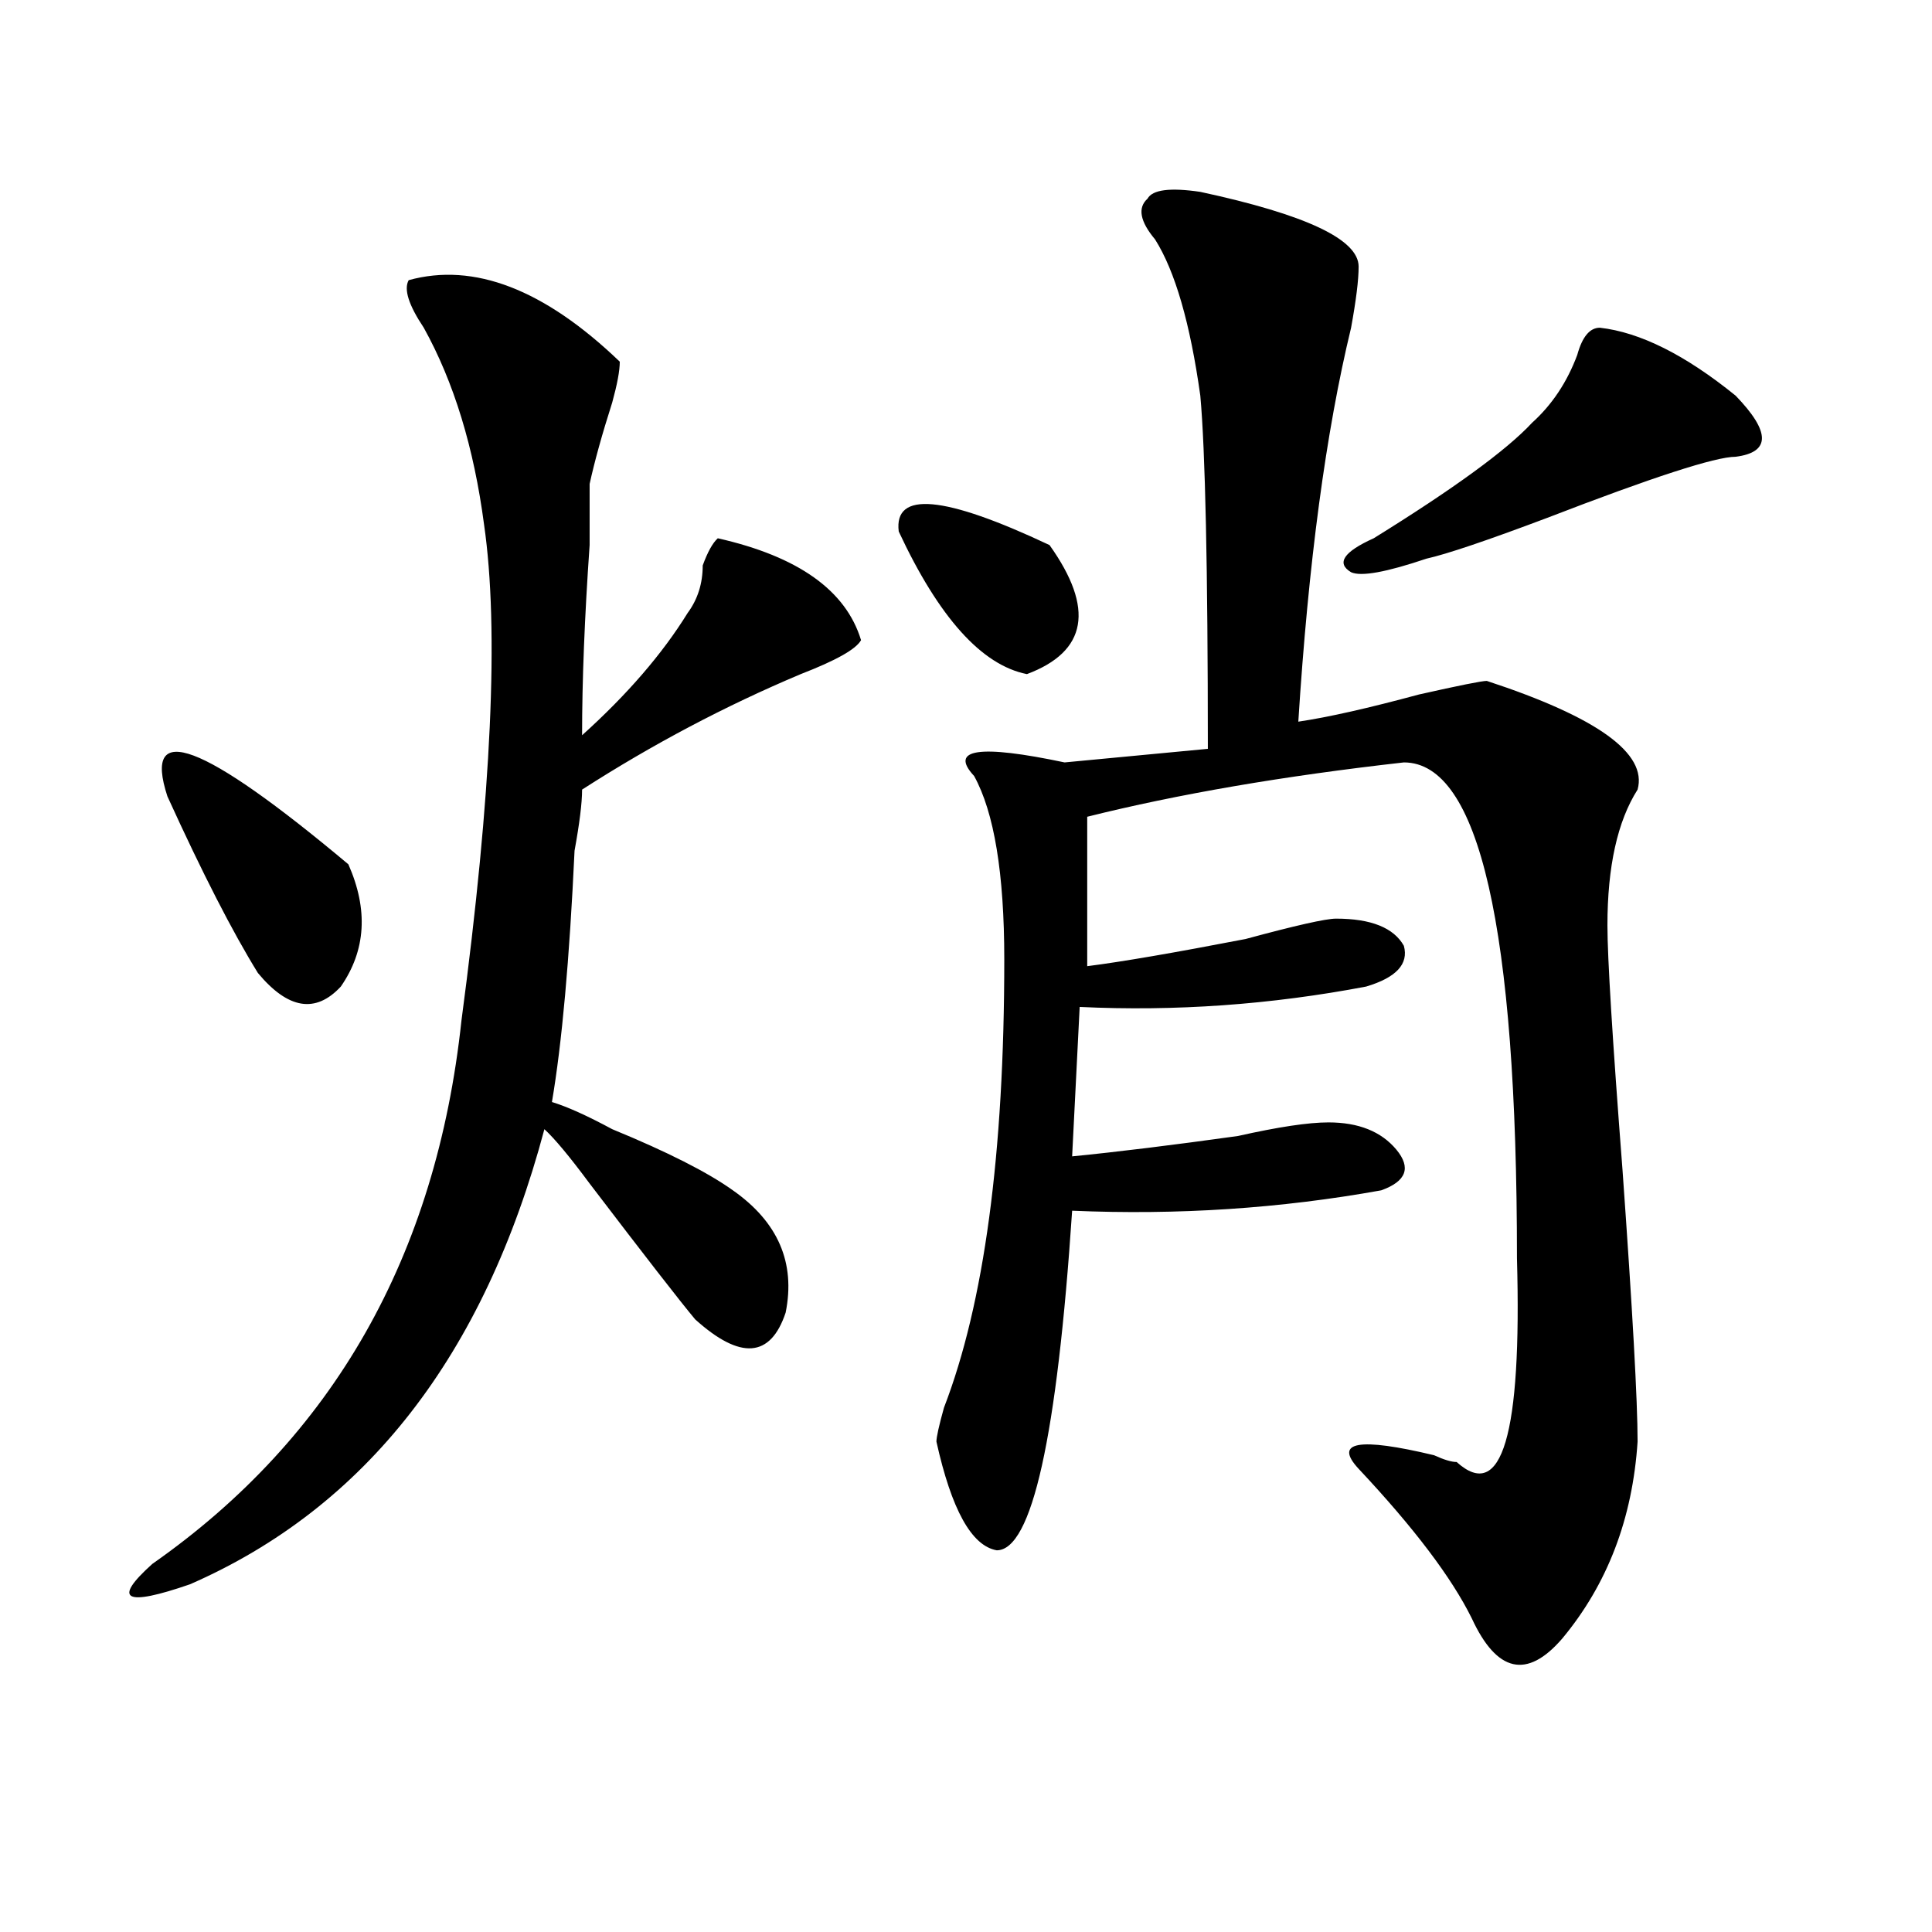 <?xml version="1.0" encoding="utf-8"?>
<!-- Generator: Adobe Illustrator 16.0.0, SVG Export Plug-In . SVG Version: 6.00 Build 0)  -->
<!DOCTYPE svg PUBLIC "-//W3C//DTD SVG 1.1//EN" "http://www.w3.org/Graphics/SVG/1.1/DTD/svg11.dtd">
<svg version="1.1" id="图层_1" xmlns="http://www.w3.org/2000/svg" xmlns:xlink="http://www.w3.org/1999/xlink" x="0px" y="0px"
	 width="1000px" height="1000px" viewBox="0 0 1000 1000" enable-background="new 0 0 1000 1000" xml:space="preserve">
<path d="M211.531,145.016c33.779-9.338,70.242,4.725,109.266,42.188c0,4.725-1.342,11.756-3.902,21.094
	c-5.244,16.425-9.146,30.487-11.707,42.188c0,4.725,0,15.271,0,31.641c-2.622,37.519-3.902,70.313-3.902,98.438
	c23.414-21.094,41.584-42.188,54.633-63.281c5.183-7.031,7.805-15.216,7.805-24.609c2.561-7.031,5.183-11.7,7.805-14.063
	c41.584,9.394,66.34,26.972,74.145,52.734c-2.622,4.725-13.049,10.547-31.219,17.578c-39.023,16.425-76.767,36.365-113.168,59.766
	c0,7.031-1.342,17.578-3.902,31.641c-2.622,56.25-6.524,99.646-11.707,130.078c7.805,2.362,18.17,7.031,31.219,14.063
	c28.597,11.756,49.389,22.303,62.438,31.641c23.414,16.425,32.499,37.519,27.316,63.281c-7.805,23.456-23.414,24.609-46.828,3.516
	c-7.805-9.338-26.036-32.794-54.633-70.313c-10.427-14.063-18.231-23.4-23.414-28.125
	c-31.219,117.225-92.376,195.722-183.41,235.547c-33.841,11.7-40.365,8.185-19.512-10.547
	c93.656-65.588,146.947-159.356,159.996-281.25c15.609-117.169,19.512-202.697,11.707-256.641
	c-5.244-39.825-15.609-73.828-31.219-101.953C211.531,157.925,208.909,149.74,211.531,145.016z M86.656,412.203
	c-13.049-39.825,18.17-28.125,93.656,35.156c10.365,23.456,9.085,44.55-3.902,63.281c-13.049,14.063-27.316,11.756-42.926-7.031
	C120.436,482.516,104.826,452.084,86.656,412.203z M465.184,275.094c-2.622-21.094,23.414-18.731,78.047,7.031
	c23.414,32.85,19.512,55.097-11.707,66.797C508.109,344.253,485.976,319.644,465.184,275.094z M621.277,99.313
	c54.633,11.756,81.949,24.609,81.949,38.672c0,7.031-1.342,17.578-3.902,31.641c-13.049,53.943-22.134,121.894-27.316,203.906
	c15.609-2.307,36.401-7.031,62.438-14.063c20.792-4.669,32.499-7.031,35.121-7.031c57.193,18.787,83.229,37.519,78.047,56.25
	c-10.427,16.425-15.609,39.881-15.609,70.313c0,16.425,2.561,58.612,7.805,126.563c5.183,72.675,7.805,119.531,7.805,140.625
	c-2.622,39.881-15.609,73.828-39.023,101.953c-18.231,21.094-33.841,17.578-46.828-10.547
	c-10.427-21.094-29.938-46.856-58.535-77.344c-13.049-14.063,0-16.369,39.023-7.031c5.183,2.362,9.085,3.516,11.707,3.516
	c23.414,21.094,33.779-14.063,31.219-105.469c0-171.057-19.512-256.641-58.535-256.641c-62.438,7.031-117.07,16.425-163.898,28.125
	v77.344c18.17-2.307,45.486-7.031,81.949-14.063c25.975-7.031,41.584-10.547,46.828-10.547c18.17,0,29.877,4.725,35.121,14.063
	c2.561,9.394-3.902,16.425-19.512,21.094c-49.45,9.394-98.9,12.909-148.289,10.547l-3.902,77.344
	c23.414-2.307,52.011-5.822,85.852-10.547c20.792-4.669,36.401-7.031,46.828-7.031c15.609,0,27.316,4.725,35.121,14.063
	c7.805,9.394,5.183,16.425-7.805,21.094c-52.072,9.394-105.363,12.909-159.996,10.547c-7.805,117.225-20.854,175.781-39.023,175.781
	c-13.049-2.307-23.414-21.094-31.219-56.25c0-2.307,1.28-8.185,3.902-17.578c20.792-53.888,31.219-131.231,31.219-232.031
	c0-44.494-5.244-76.135-15.609-94.922c-13.049-14.063,2.561-16.369,46.828-7.031l74.145-7.031c0-93.713-1.342-154.688-3.902-182.813
	c-5.244-37.463-13.049-64.435-23.414-80.859c-7.805-9.338-9.146-16.369-3.902-21.094C596.521,98.159,605.668,97.006,621.277,99.313z
	 M828.102,169.625c20.792,2.362,44.206,14.063,70.242,35.156c18.17,18.787,18.17,29.334,0,31.641
	c-10.427,0-42.926,10.547-97.559,31.641c-31.219,11.756-52.072,18.787-62.438,21.094c-20.854,7.031-33.841,9.394-39.023,7.031
	c-7.805-4.669-3.902-10.547,11.707-17.578c41.584-25.763,68.9-45.703,81.949-59.766c10.365-9.338,18.17-21.094,23.414-35.156
	C818.955,174.35,822.857,169.625,828.102,169.625z"/>
</svg>

